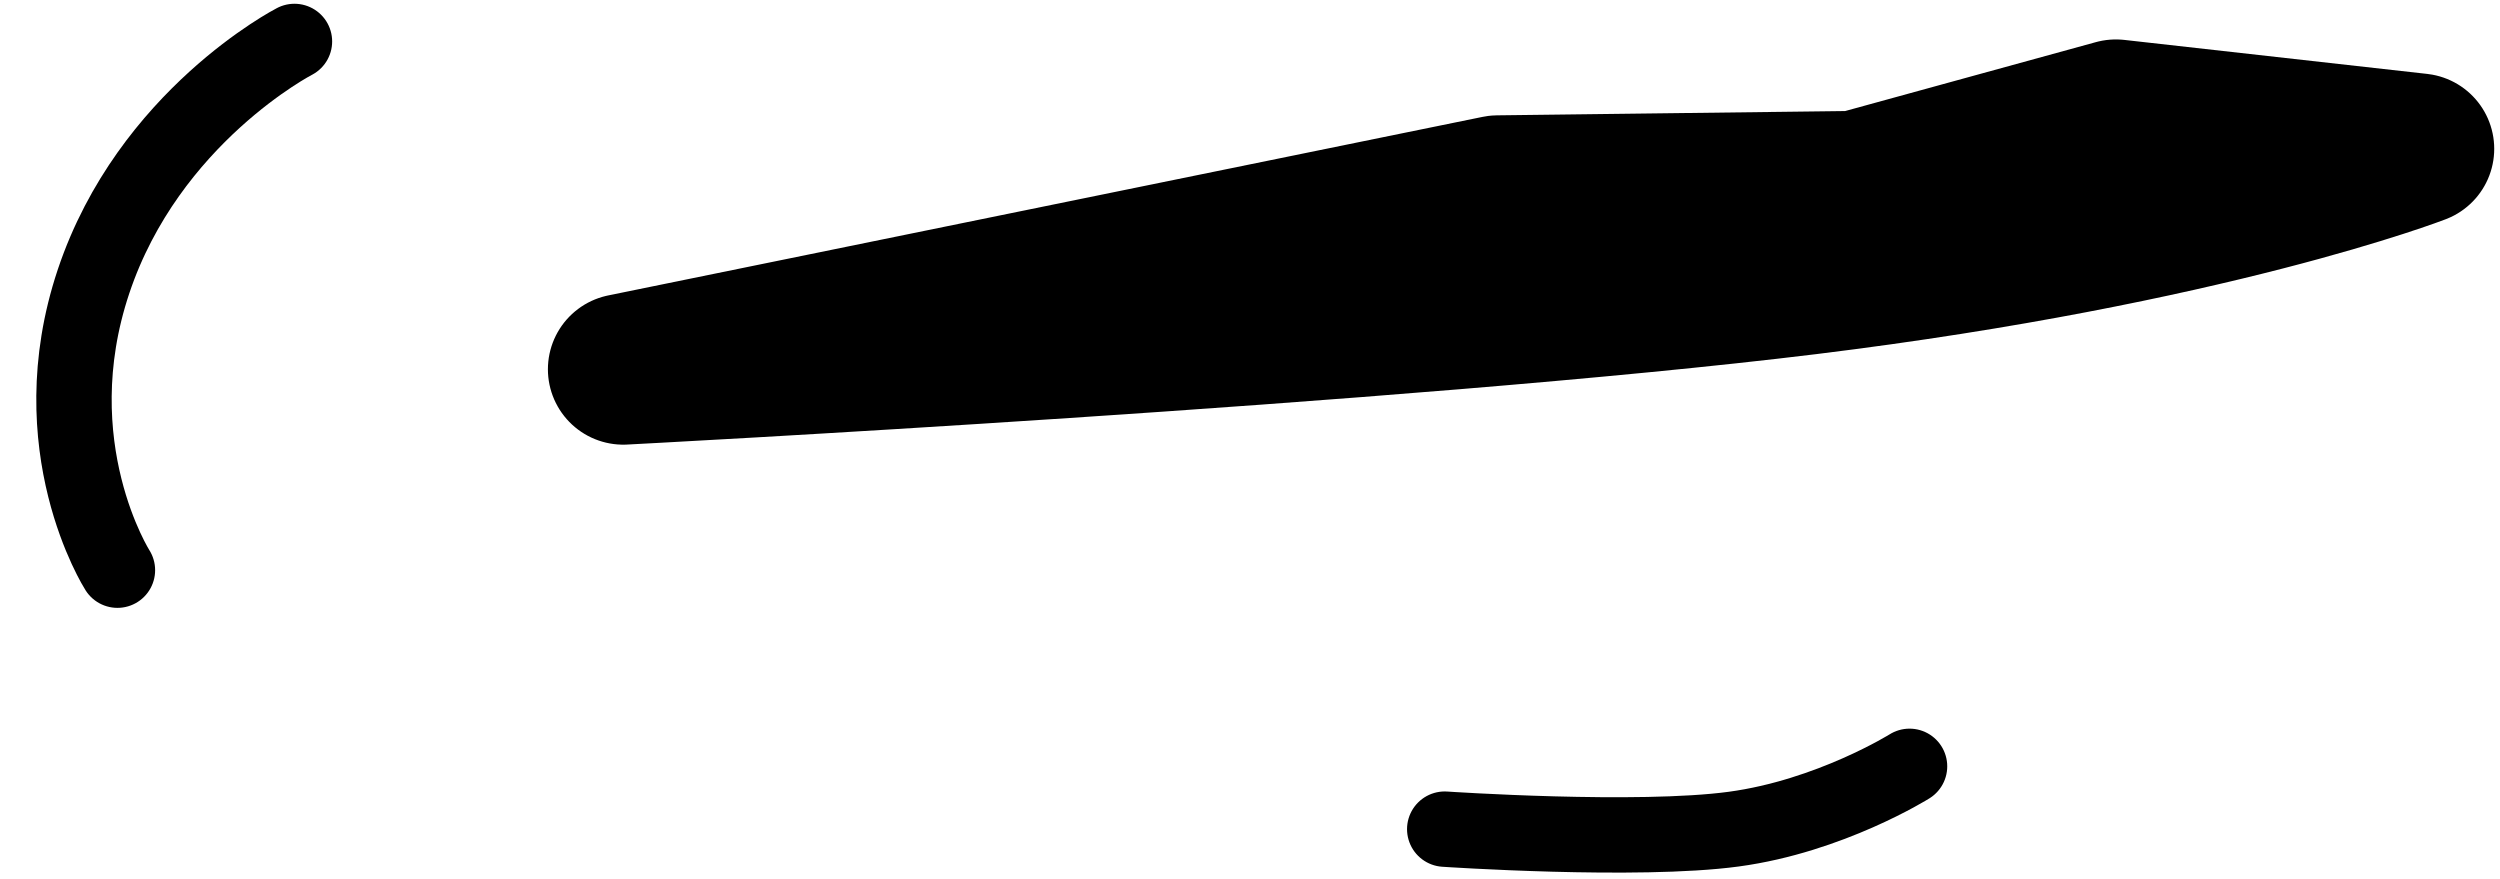 <svg width="199" height="70" viewBox="0 0 199 70" fill="none" xmlns="http://www.w3.org/2000/svg">
<path d="M9.348 45.386C9.348 45.386 3.053 35.522 7.446 22.4C11.839 9.278 23.439 3.299 23.439 3.299" stroke="black" stroke-width="6" stroke-linecap="round" stroke-linejoin="round"/>
<path fill-rule="evenodd" clip-rule="evenodd" d="M49.613 29.395L119.22 15.181L147.717 14.83L168.424 9.139L192.54 11.846C192.54 11.846 175.891 18.298 143.869 22.23C111.847 26.161 49.613 29.395 49.613 29.395Z" stroke="black" stroke-width="12" stroke-linecap="round" stroke-linejoin="round"/>
<path d="M115 66C115 66 130.338 67.035 138 66C145.662 64.965 152 61 152 61" stroke="black" stroke-width="6" stroke-linecap="round" stroke-linejoin="round"/>
</svg>
